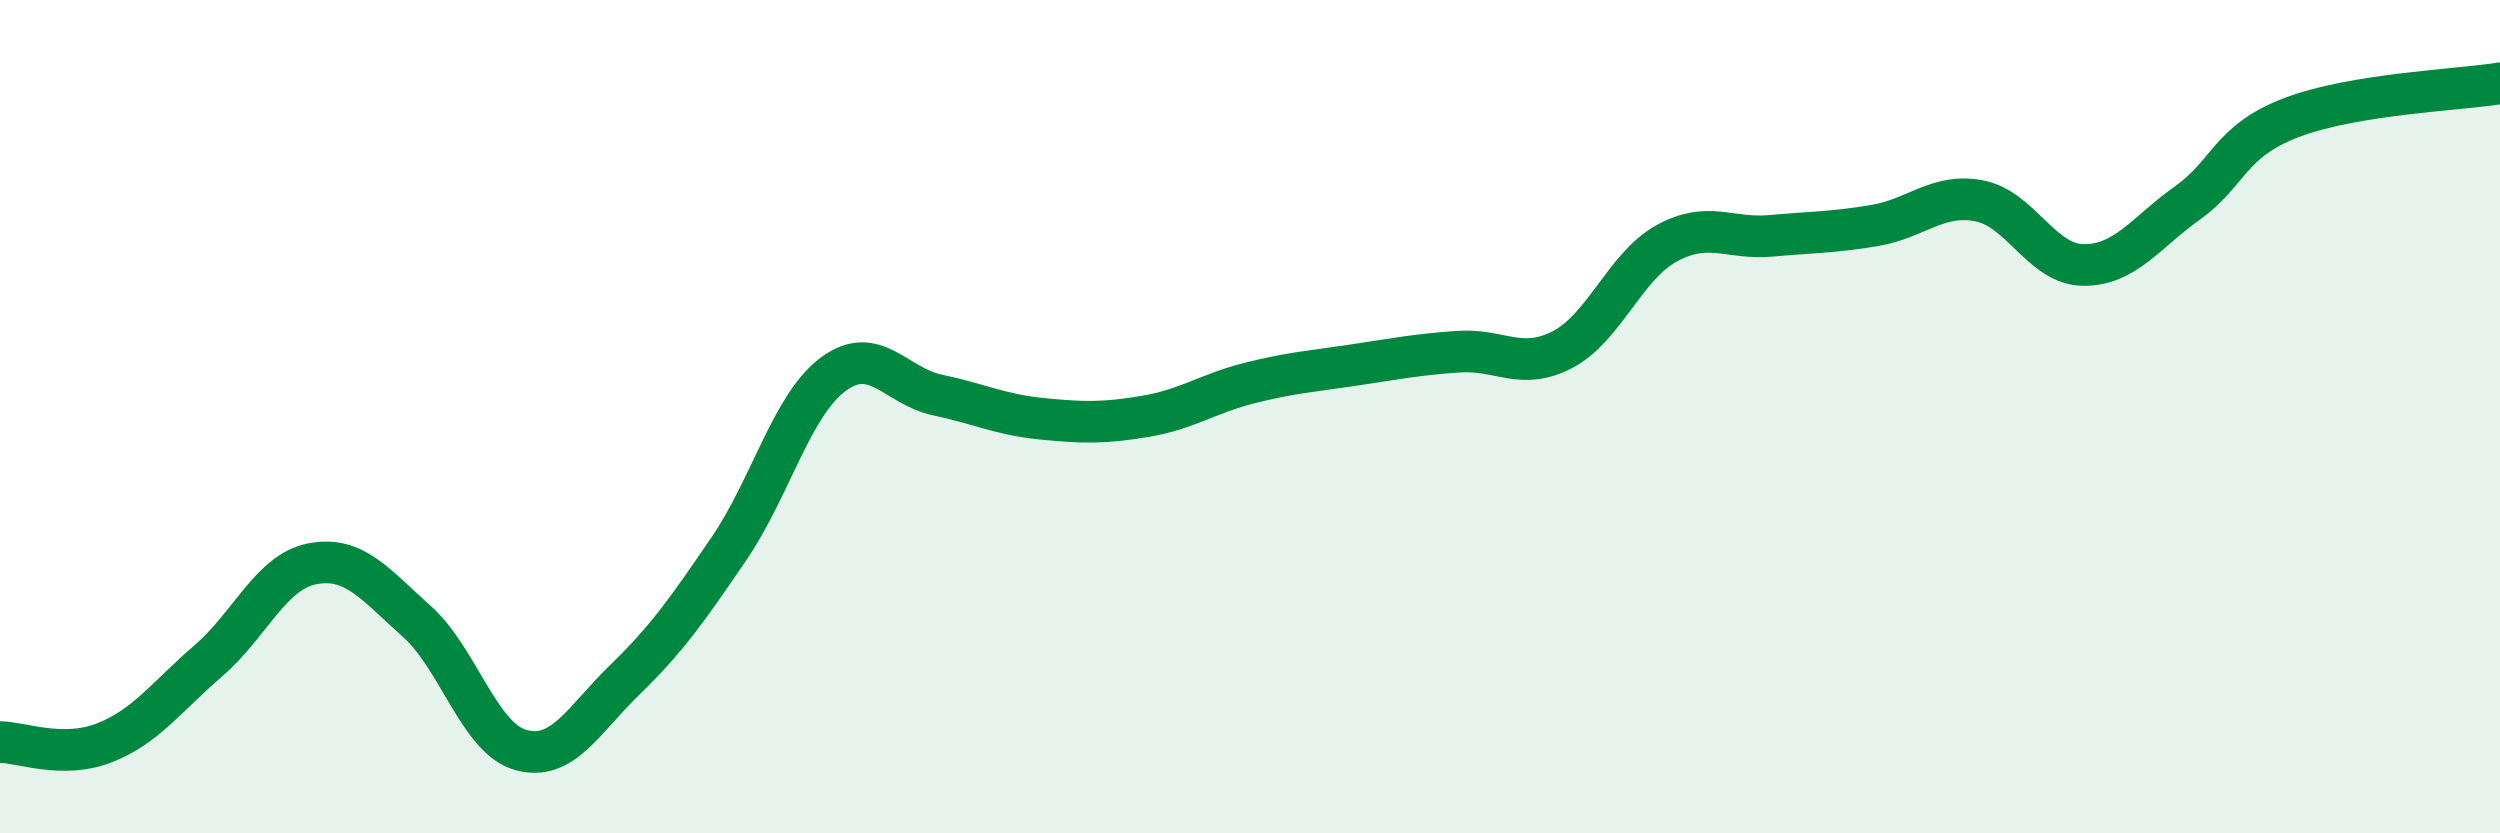 
    <svg width="60" height="20" viewBox="0 0 60 20" xmlns="http://www.w3.org/2000/svg">
      <path
        d="M 0,17.81 C 0.5,17.81 1.5,18.22 2.5,17.83 C 3.5,17.44 4,16.72 5,15.86 C 6,15 6.5,13.72 7.5,13.53 C 8.5,13.34 9,14.02 10,14.91 C 11,15.8 11.5,17.72 12.5,18 C 13.5,18.28 14,17.28 15,16.31 C 16,15.34 16.5,14.63 17.5,13.16 C 18.5,11.69 19,9.72 20,8.98 C 21,8.24 21.5,9.27 22.5,9.48 C 23.5,9.69 24,9.95 25,10.05 C 26,10.15 26.5,10.16 27.5,9.99 C 28.5,9.82 29,9.44 30,9.19 C 31,8.94 31.5,8.91 32.5,8.76 C 33.5,8.61 34,8.51 35,8.44 C 36,8.37 36.5,8.91 37.5,8.39 C 38.5,7.87 39,6.39 40,5.84 C 41,5.29 41.5,5.75 42.5,5.66 C 43.5,5.57 44,5.58 45,5.41 C 46,5.24 46.5,4.63 47.5,4.82 C 48.5,5.01 49,6.35 50,6.36 C 51,6.37 51.5,5.58 52.5,4.87 C 53.5,4.16 53.5,3.39 55,2.82 C 56.5,2.25 59,2.16 60,2L60 20L0 20Z"
        fill="#008740"
        opacity="0.1"
        stroke-linecap="round"
        stroke-linejoin="round"
      />
      <path
        d="M 0,17.81 C 0.5,17.81 1.5,18.22 2.5,17.83 C 3.5,17.44 4,16.72 5,15.86 C 6,15 6.5,13.72 7.5,13.53 C 8.5,13.34 9,14.02 10,14.91 C 11,15.8 11.5,17.72 12.5,18 C 13.5,18.28 14,17.28 15,16.31 C 16,15.34 16.5,14.63 17.5,13.16 C 18.5,11.69 19,9.72 20,8.98 C 21,8.24 21.5,9.27 22.5,9.48 C 23.5,9.69 24,9.95 25,10.05 C 26,10.15 26.5,10.16 27.5,9.99 C 28.5,9.82 29,9.44 30,9.19 C 31,8.94 31.5,8.91 32.5,8.76 C 33.5,8.61 34,8.51 35,8.44 C 36,8.37 36.5,8.91 37.5,8.39 C 38.5,7.87 39,6.39 40,5.84 C 41,5.29 41.5,5.75 42.5,5.66 C 43.5,5.57 44,5.58 45,5.41 C 46,5.24 46.5,4.63 47.5,4.82 C 48.5,5.01 49,6.35 50,6.36 C 51,6.37 51.5,5.58 52.5,4.87 C 53.5,4.16 53.5,3.39 55,2.82 C 56.5,2.25 59,2.16 60,2"
        stroke="#008740"
        stroke-width="1"
        fill="none"
        stroke-linecap="round"
        stroke-linejoin="round"
      />
    </svg>
  